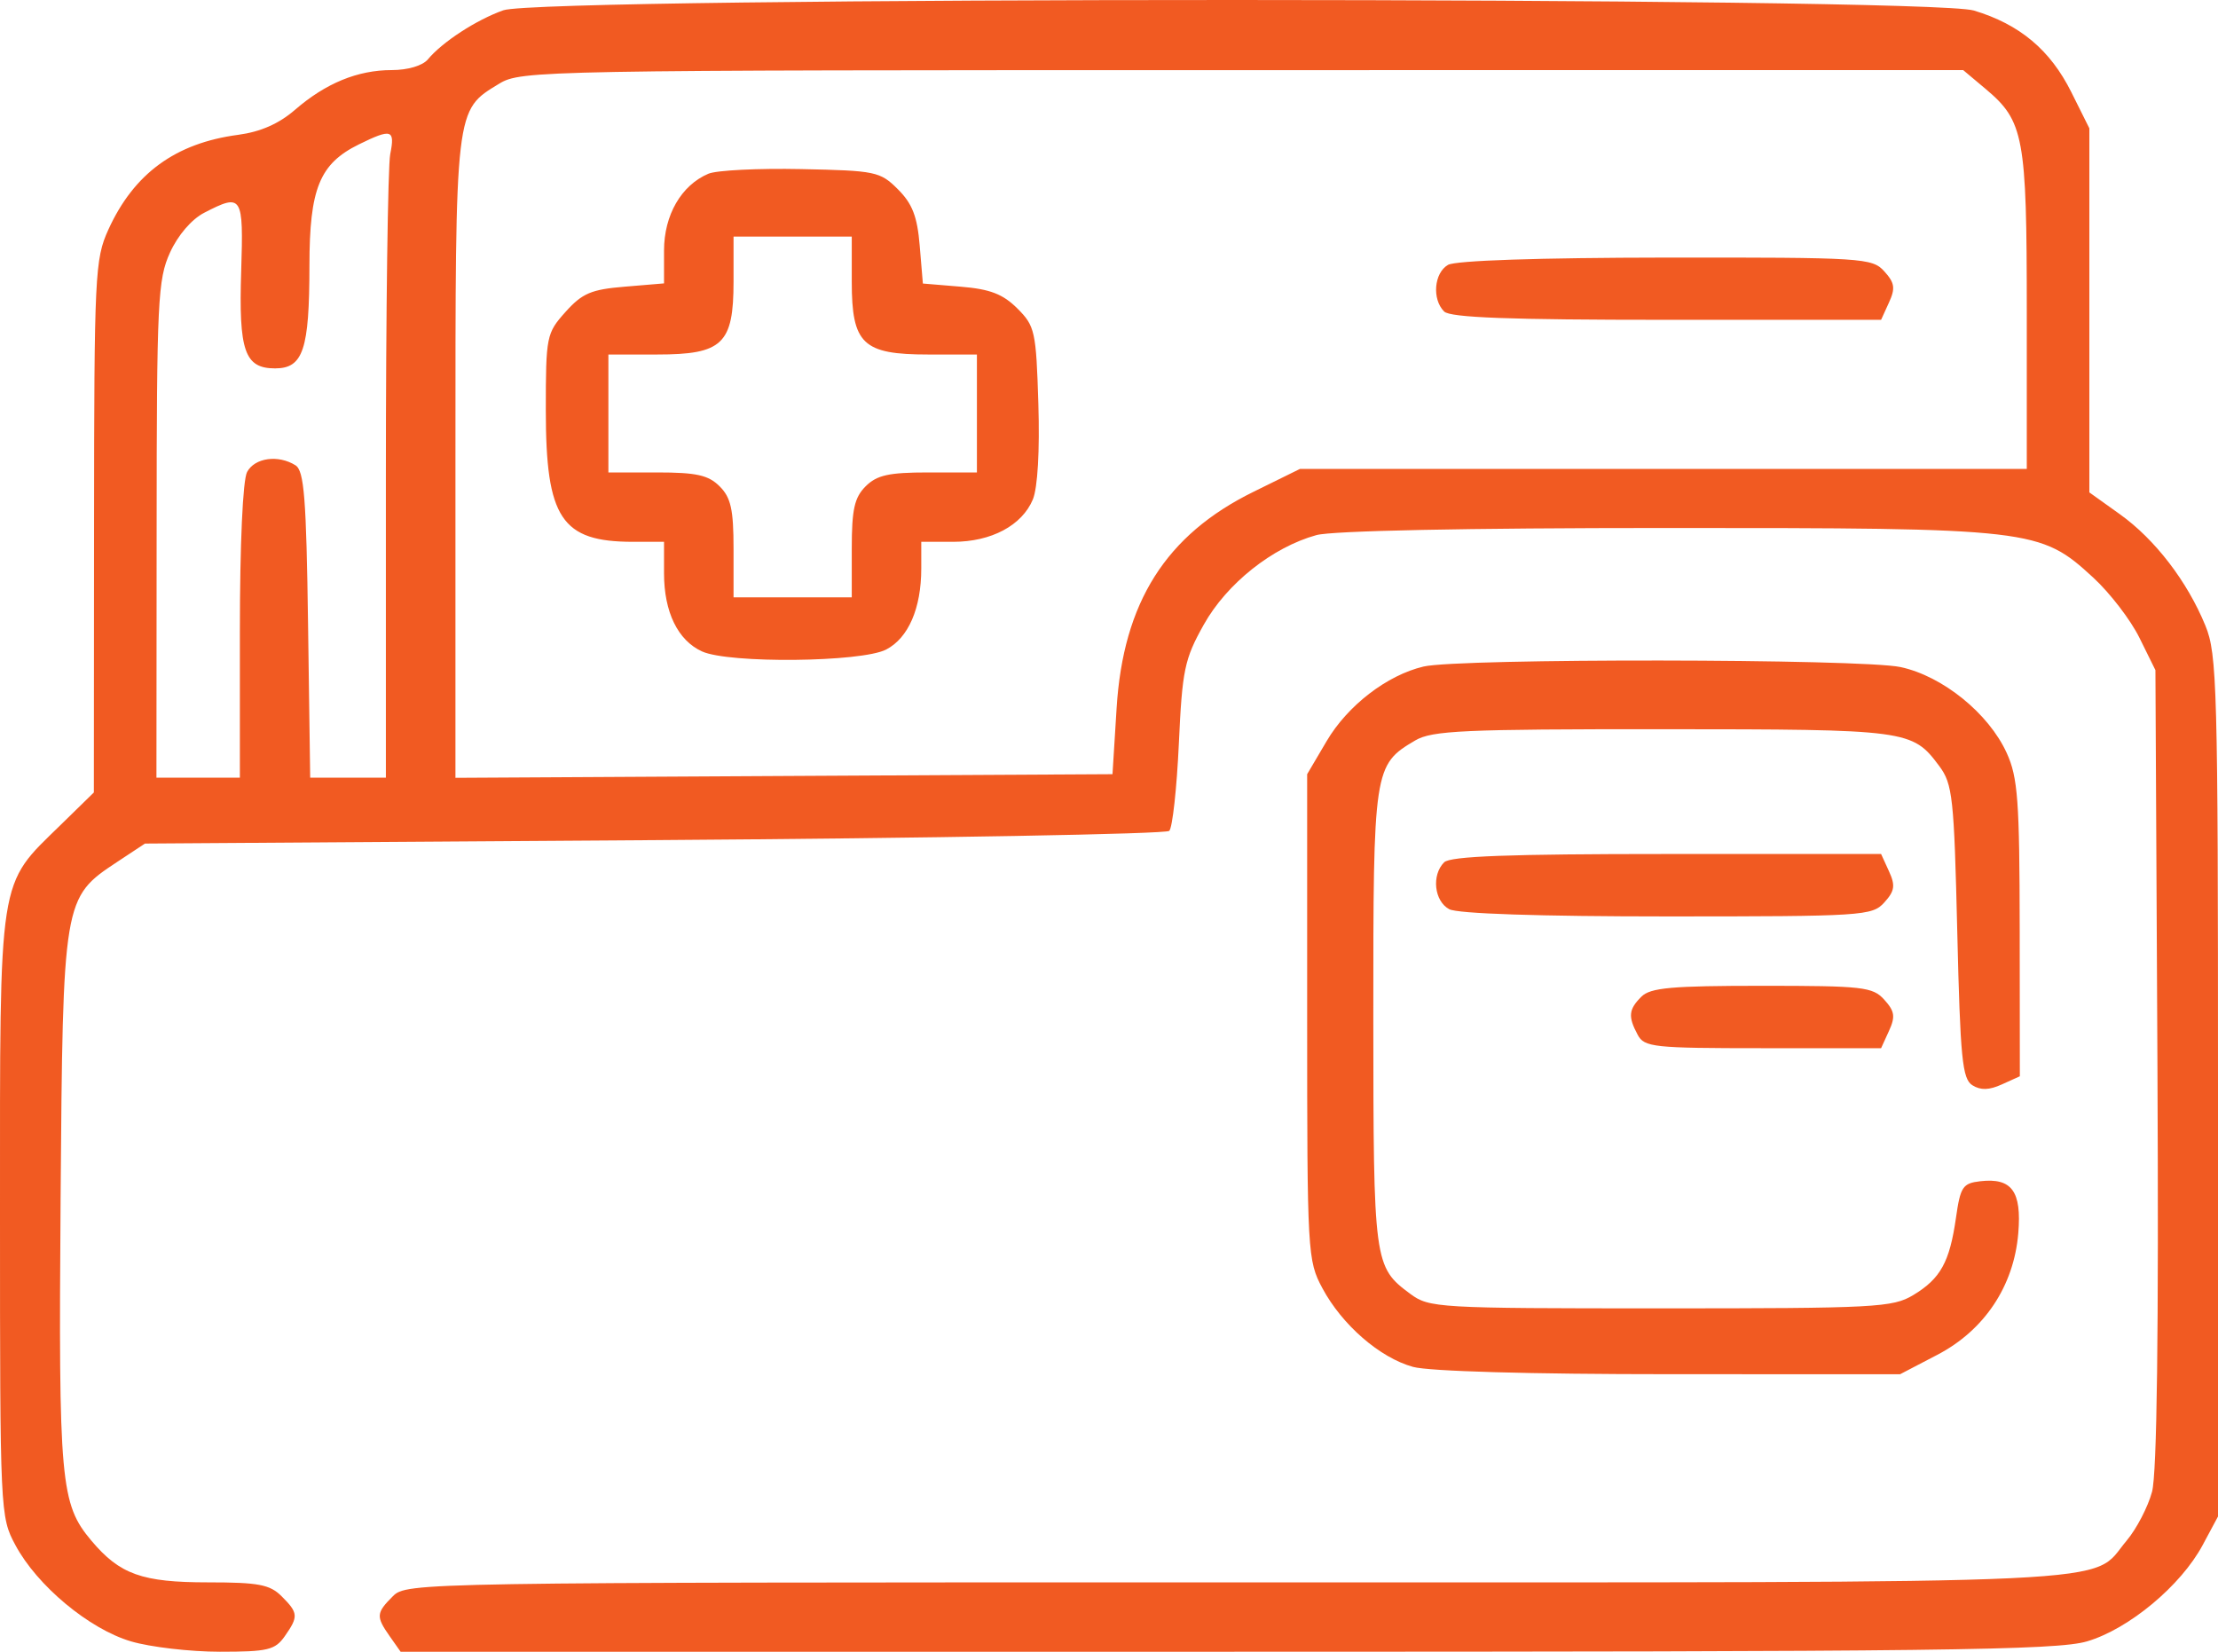 <svg width="47" height="35" viewBox="0 0 47 35" fill="none" xmlns="http://www.w3.org/2000/svg">
<rect width="47" height="35" fill="white"/>
<path fill-rule="evenodd" clip-rule="evenodd" d="M10.665 0.218C10.092 0.422 9.373 0.89 9.067 1.258C8.955 1.392 8.642 1.485 8.302 1.485C7.58 1.485 6.902 1.763 6.251 2.327C5.909 2.623 5.52 2.794 5.046 2.857C3.718 3.033 2.837 3.677 2.296 4.866C2.011 5.494 1.996 5.809 1.993 11.16L1.989 16.792L1.285 17.48C-0.05 18.785 0 18.459 0 25.739C0 32.053 0.004 32.141 0.326 32.74C0.786 33.6 1.888 34.518 2.774 34.78C3.182 34.901 4.031 35 4.66 35C5.674 35 5.829 34.963 6.033 34.673C6.328 34.253 6.322 34.178 5.967 33.824C5.719 33.576 5.476 33.53 4.413 33.53C3.01 33.53 2.541 33.363 1.937 32.647C1.281 31.869 1.24 31.408 1.284 25.411C1.332 19.052 1.337 19.021 2.48 18.266L3.072 17.875L13.863 17.802C19.799 17.761 24.71 17.673 24.777 17.606C24.845 17.539 24.936 16.709 24.98 15.761C25.052 14.193 25.099 13.967 25.508 13.237C25.995 12.366 26.962 11.597 27.894 11.339C28.227 11.246 31.082 11.188 35.297 11.188C43.081 11.187 43.231 11.204 44.355 12.238C44.708 12.562 45.149 13.136 45.335 13.514L45.674 14.2L45.717 22.616C45.745 28.238 45.707 31.224 45.602 31.612C45.516 31.932 45.273 32.398 45.063 32.647C44.267 33.59 45.555 33.53 26.233 33.53C8.816 33.53 8.616 33.533 8.325 33.824C7.97 34.178 7.964 34.253 8.259 34.673L8.489 35H25.986C41.087 35 43.586 34.97 44.226 34.78C45.112 34.518 46.214 33.6 46.675 32.74L47 32.134V23.02C47 14.563 46.981 13.859 46.733 13.257C46.349 12.319 45.667 11.431 44.923 10.898L44.274 10.434V6.576V2.719L43.891 1.951C43.444 1.056 42.797 0.515 41.827 0.223C40.847 -0.071 11.489 -0.076 10.665 0.218ZM10.579 1.773C9.638 2.345 9.651 2.238 9.651 9.711V16.482L16.612 16.443L23.574 16.405L23.661 15.009C23.8 12.763 24.705 11.333 26.562 10.421L27.545 9.937H35.247H42.948V6.588C42.948 2.892 42.888 2.566 42.073 1.882L41.6 1.485L26.325 1.486C11.435 1.486 11.038 1.493 10.579 1.773ZM7.606 3.059C6.772 3.469 6.558 3.995 6.557 5.628C6.556 7.41 6.424 7.806 5.829 7.806C5.184 7.806 5.056 7.439 5.111 5.739C5.161 4.137 5.133 4.093 4.328 4.508C4.06 4.646 3.769 4.985 3.602 5.353C3.344 5.92 3.321 6.379 3.319 11.223L3.315 16.479H4.199H5.083V13.382C5.083 11.528 5.145 10.171 5.236 10.001C5.398 9.699 5.897 9.63 6.262 9.86C6.445 9.976 6.491 10.553 6.528 13.239L6.573 16.479H7.375H8.177V10.103C8.177 6.596 8.219 3.52 8.269 3.267C8.374 2.743 8.298 2.719 7.606 3.059ZM15.012 3.681C14.437 3.924 14.071 4.557 14.071 5.309V6.005L13.236 6.075C12.528 6.133 12.337 6.215 11.983 6.61C11.579 7.061 11.566 7.124 11.566 8.697C11.566 10.983 11.896 11.481 13.415 11.481H14.071V12.15C14.071 12.969 14.364 13.571 14.877 13.804C15.447 14.063 18.253 14.034 18.777 13.764C19.249 13.52 19.522 12.89 19.522 12.047V11.481H20.199C21.006 11.481 21.657 11.134 21.887 10.582C21.988 10.336 22.034 9.547 22.003 8.555C21.956 7.019 21.931 6.908 21.558 6.536C21.252 6.231 20.98 6.126 20.359 6.075L19.556 6.008L19.489 5.207C19.438 4.588 19.333 4.316 19.027 4.011C18.651 3.635 18.555 3.615 16.978 3.583C16.067 3.564 15.183 3.608 15.012 3.681ZM15.544 5.968C15.544 7.29 15.311 7.512 13.923 7.512H12.892V8.761V10.011H13.923C14.758 10.011 15.011 10.067 15.249 10.305C15.488 10.543 15.544 10.795 15.544 11.628V12.657H16.796H18.049V11.628C18.049 10.795 18.105 10.543 18.343 10.305C18.582 10.067 18.834 10.011 19.669 10.011H20.701V8.761V7.512H19.669C18.282 7.512 18.049 7.29 18.049 5.968V5.013H16.796H15.544V5.968ZM30.683 5.613C30.387 5.785 30.341 6.341 30.602 6.601C30.732 6.73 31.984 6.777 35.319 6.777H39.861L40.028 6.41C40.167 6.107 40.149 5.992 39.928 5.749C39.672 5.466 39.48 5.454 35.301 5.458C32.614 5.461 30.841 5.52 30.683 5.613ZM30.165 14.124C29.391 14.307 28.557 14.949 28.112 15.704L27.699 16.405V21.55C27.699 26.563 27.707 26.71 28.022 27.297C28.439 28.075 29.239 28.77 29.942 28.964C30.279 29.058 32.428 29.119 35.381 29.119L40.263 29.12L41.051 28.709C42.051 28.188 42.675 27.251 42.768 26.131C42.842 25.243 42.631 24.954 41.964 25.03C41.59 25.073 41.541 25.147 41.447 25.808C41.313 26.744 41.121 27.093 40.543 27.442C40.107 27.705 39.746 27.724 35.187 27.724C30.455 27.724 30.286 27.714 29.883 27.416C29.114 26.846 29.103 26.764 29.101 21.573C29.099 16.283 29.11 16.208 29.989 15.69C30.344 15.48 31.018 15.45 35.236 15.452C40.439 15.454 40.521 15.465 41.093 16.232C41.377 16.613 41.407 16.893 41.475 19.744C41.539 22.429 41.581 22.862 41.795 22.996C41.97 23.106 42.151 23.101 42.421 22.978L42.801 22.806L42.798 19.679C42.795 16.96 42.759 16.474 42.523 15.956C42.141 15.116 41.164 14.326 40.273 14.135C39.438 13.957 30.912 13.947 30.165 14.124ZM30.602 18.272C30.331 18.542 30.391 19.096 30.71 19.266C30.888 19.361 32.623 19.419 35.328 19.419C39.477 19.419 39.673 19.406 39.928 19.124C40.149 18.881 40.167 18.765 40.028 18.462L39.861 18.096H35.319C31.984 18.096 30.732 18.142 30.602 18.272ZM34.782 21.119C34.51 21.39 34.496 21.541 34.703 21.927C34.844 22.191 35.034 22.211 37.358 22.211H39.861L40.028 21.845C40.167 21.541 40.149 21.427 39.928 21.183C39.683 20.912 39.476 20.889 37.337 20.889C35.421 20.889 34.973 20.929 34.782 21.119Z" fill="#f15a22"/>
</svg>
